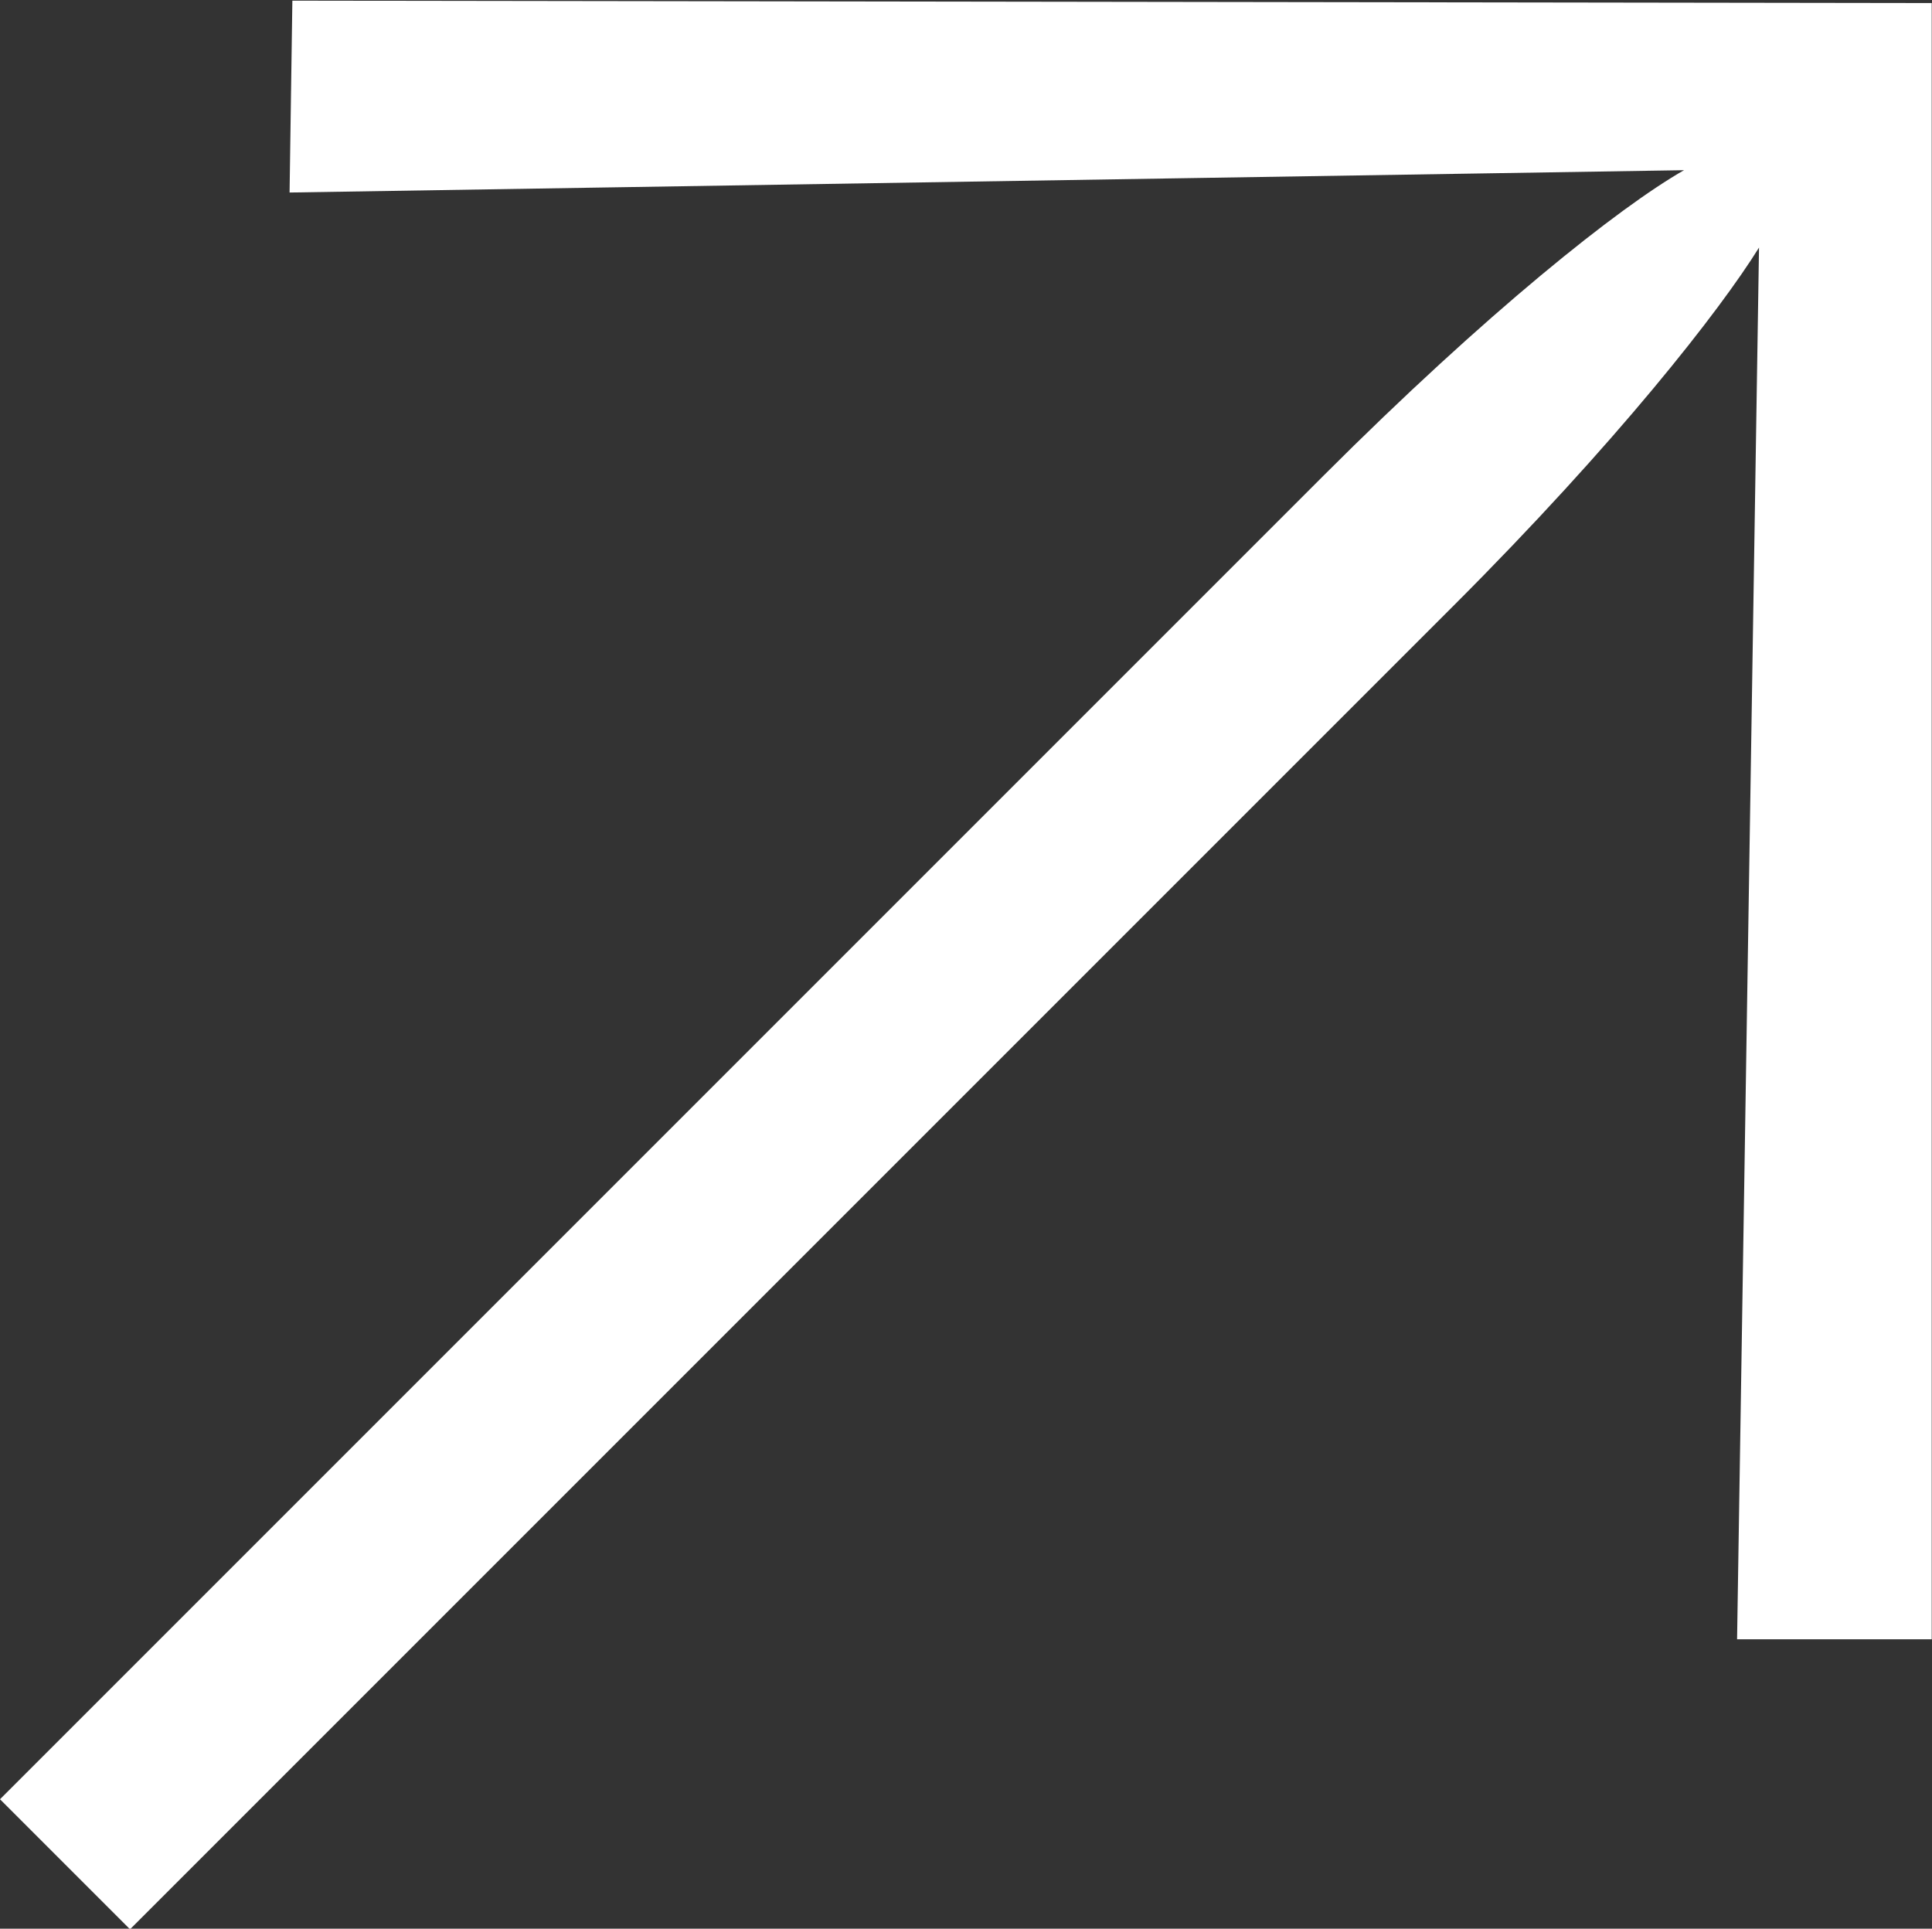 <?xml version="1.0" encoding="utf-8"?>
<!-- Generator: Adobe Illustrator 28.0.0, SVG Export Plug-In . SVG Version: 6.00 Build 0)  -->
<svg version="1.1" id="Layer_1" xmlns="http://www.w3.org/2000/svg" xmlns:xlink="http://www.w3.org/1999/xlink" x="0px" y="0px"
	 viewBox="0 0 342.5 341.9" style="enable-background:new 0 0 342.5 341.9;" xml:space="preserve">
<rect x="0" y="0" width="342.5" height="341.9" fill="#333333" stroke="none"/>
<style type="text/css">
	.st0{fill:#FFFFFF;}
</style>
<g>
	<g id="Group_23" transform="translate(0 242.16) rotate(-45)">
		<g id="Group_22" transform="translate(0 -0.001)">
			<path id="Path_24" class="st0" d="M183.5,252L360.7,80.3c-12.8,3-42.2,6.6-83.2,6.6H-54.3V54.3h331.8c41,0,70.7,3.4,83.5,6.9
				l-177.6-172l24.4-23.7L413,71.3L207.9,276.4L183.5,252z"/>
		</g>
	</g>
</g>
</svg>
